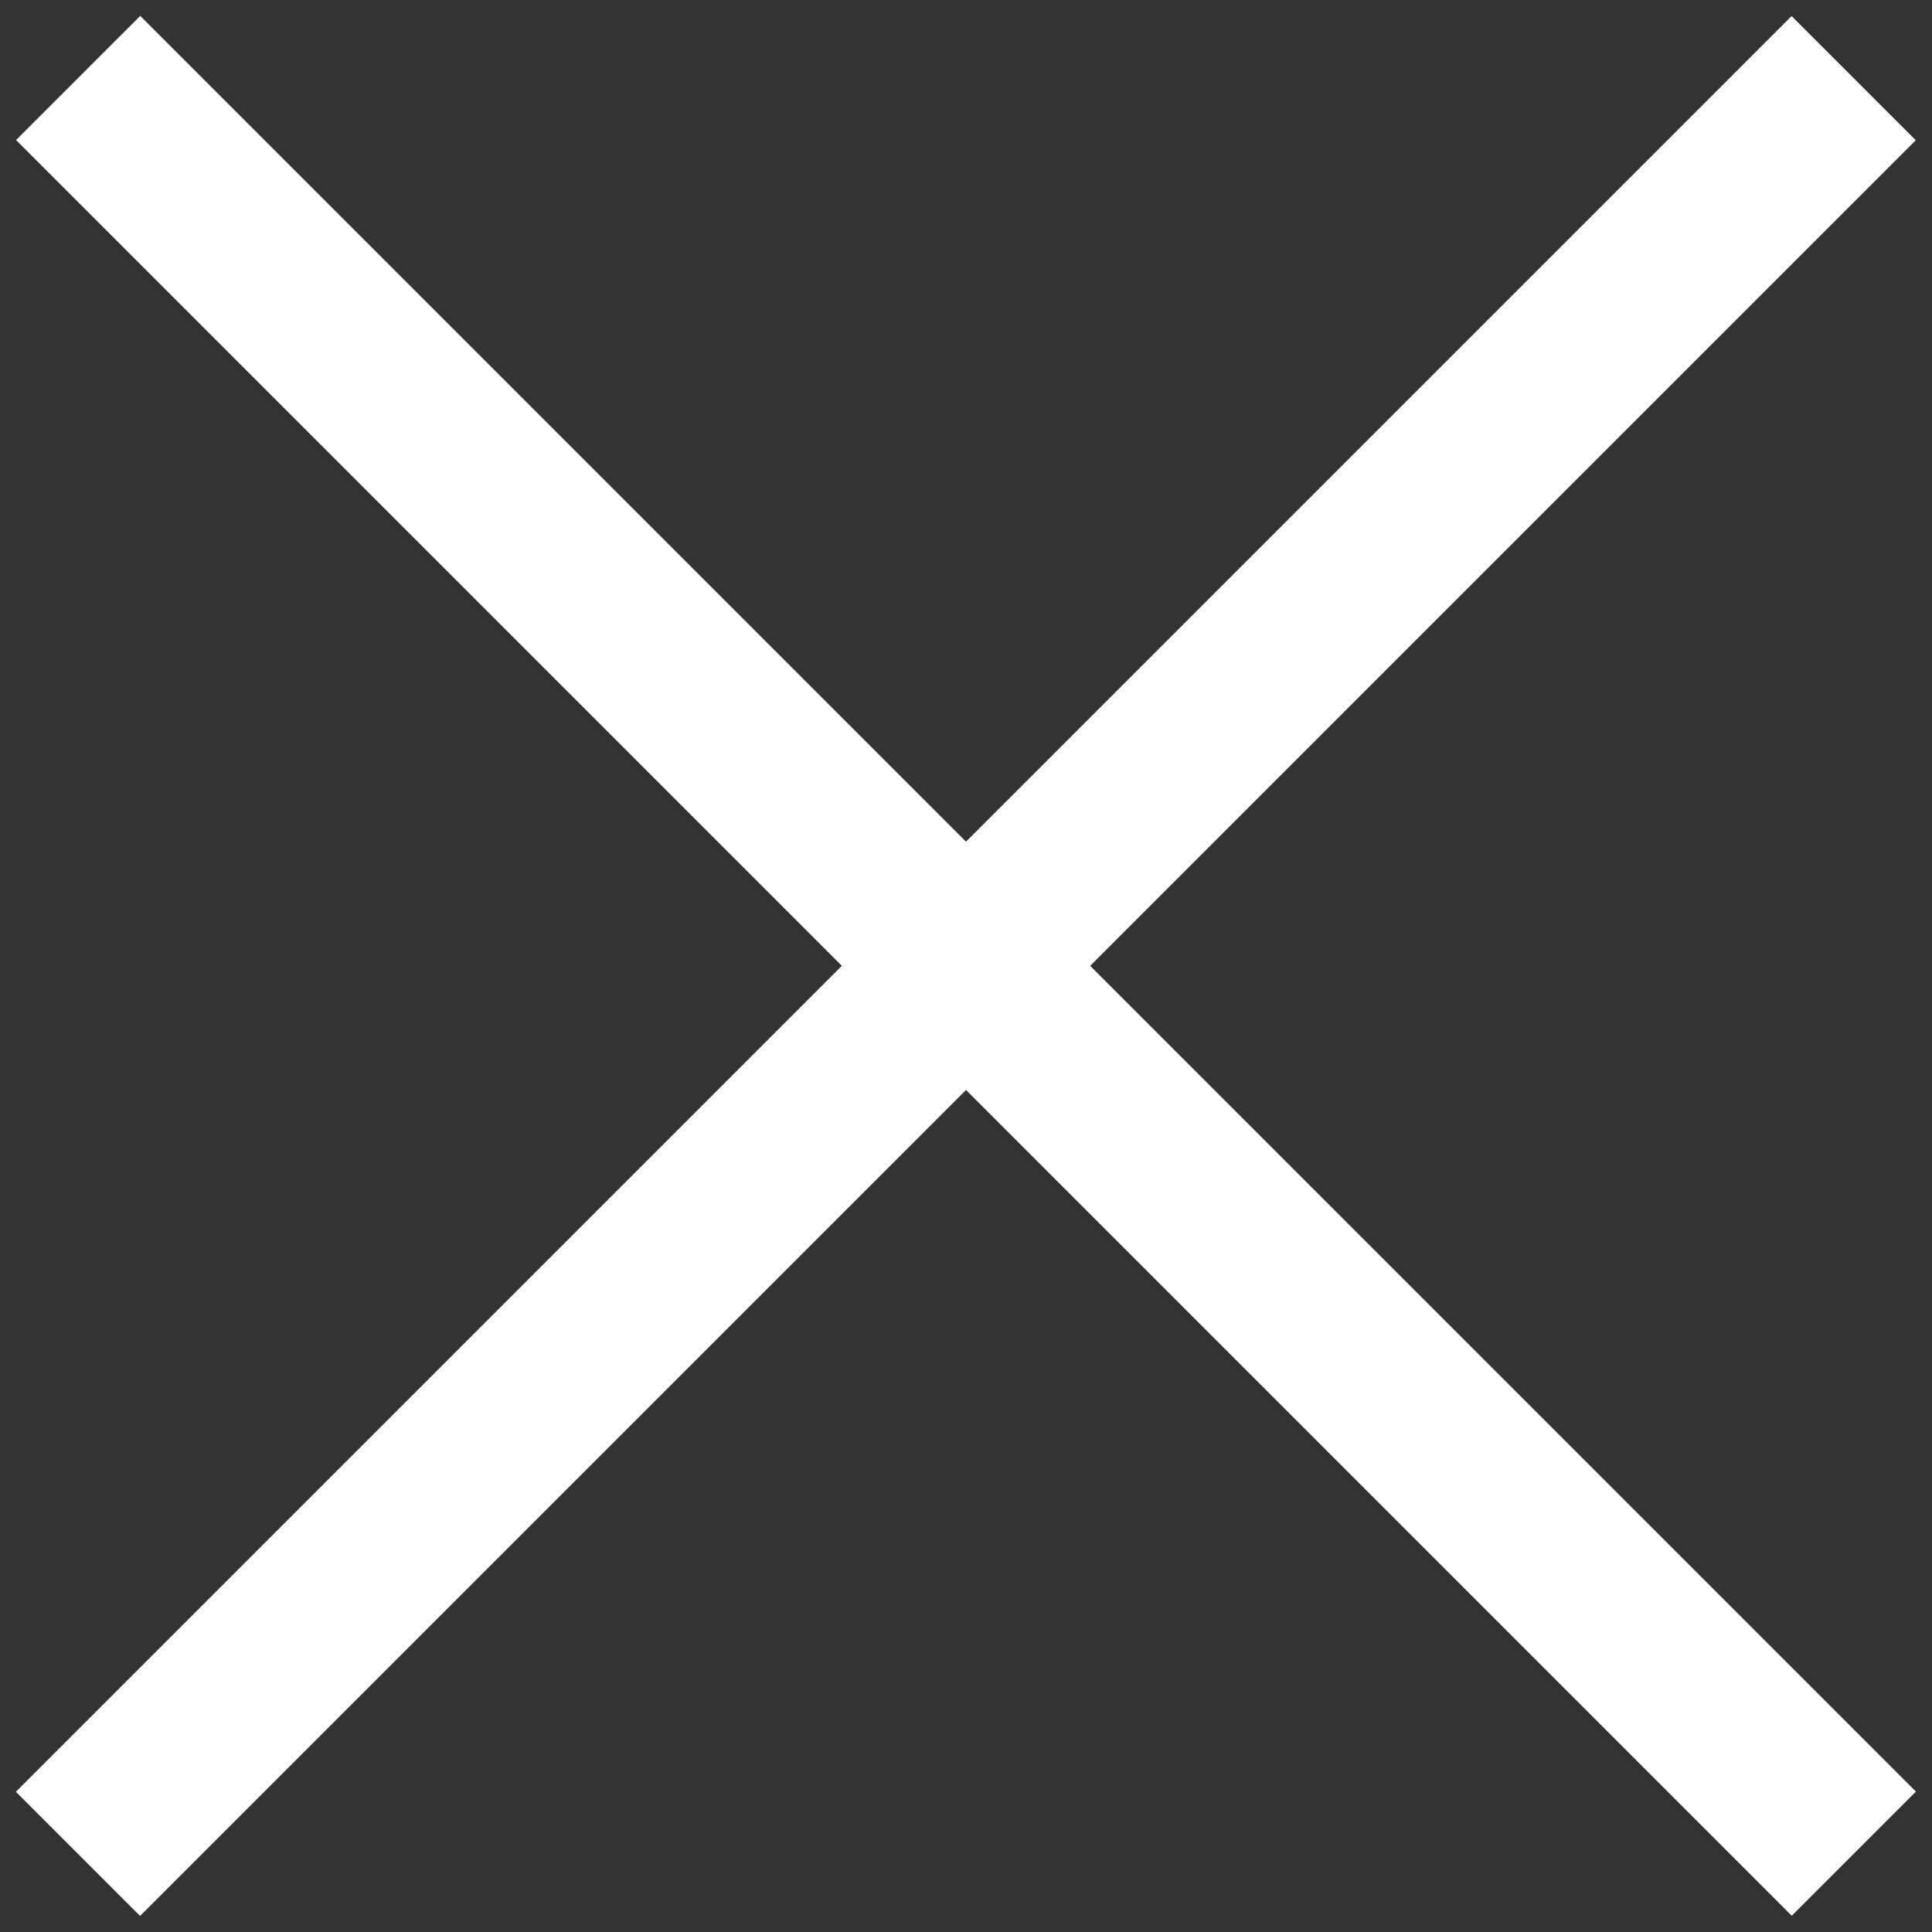 <?xml version="1.0" encoding="utf-8"?>
<!-- Generator: Adobe Illustrator 26.0.3, SVG Export Plug-In . SVG Version: 6.00 Build 0)  -->
<svg version="1.1" id="Layer_1" xmlns="http://www.w3.org/2000/svg" xmlns:xlink="http://www.w3.org/1999/xlink" x="0px" y="0px"
	 viewBox="0 0 22 22" style="enable-background:new 0 0 22 22;" xml:space="preserve">
<rect x="0" y="0" width="22" height="22" fill="#333333" stroke="none"/>
<style type="text/css">
	.st0{fill:#FFFFFF;}
</style>
<rect x="-3.3" y="10" transform="matrix(0.707 -0.707 0.707 0.707 -4.556 11)" class="st0" width="28.6" height="2"/>
<rect x="-3.3" y="10" transform="matrix(0.707 0.707 -0.707 0.707 11 -4.556)" class="st0" width="28.6" height="2"/>
</svg>
